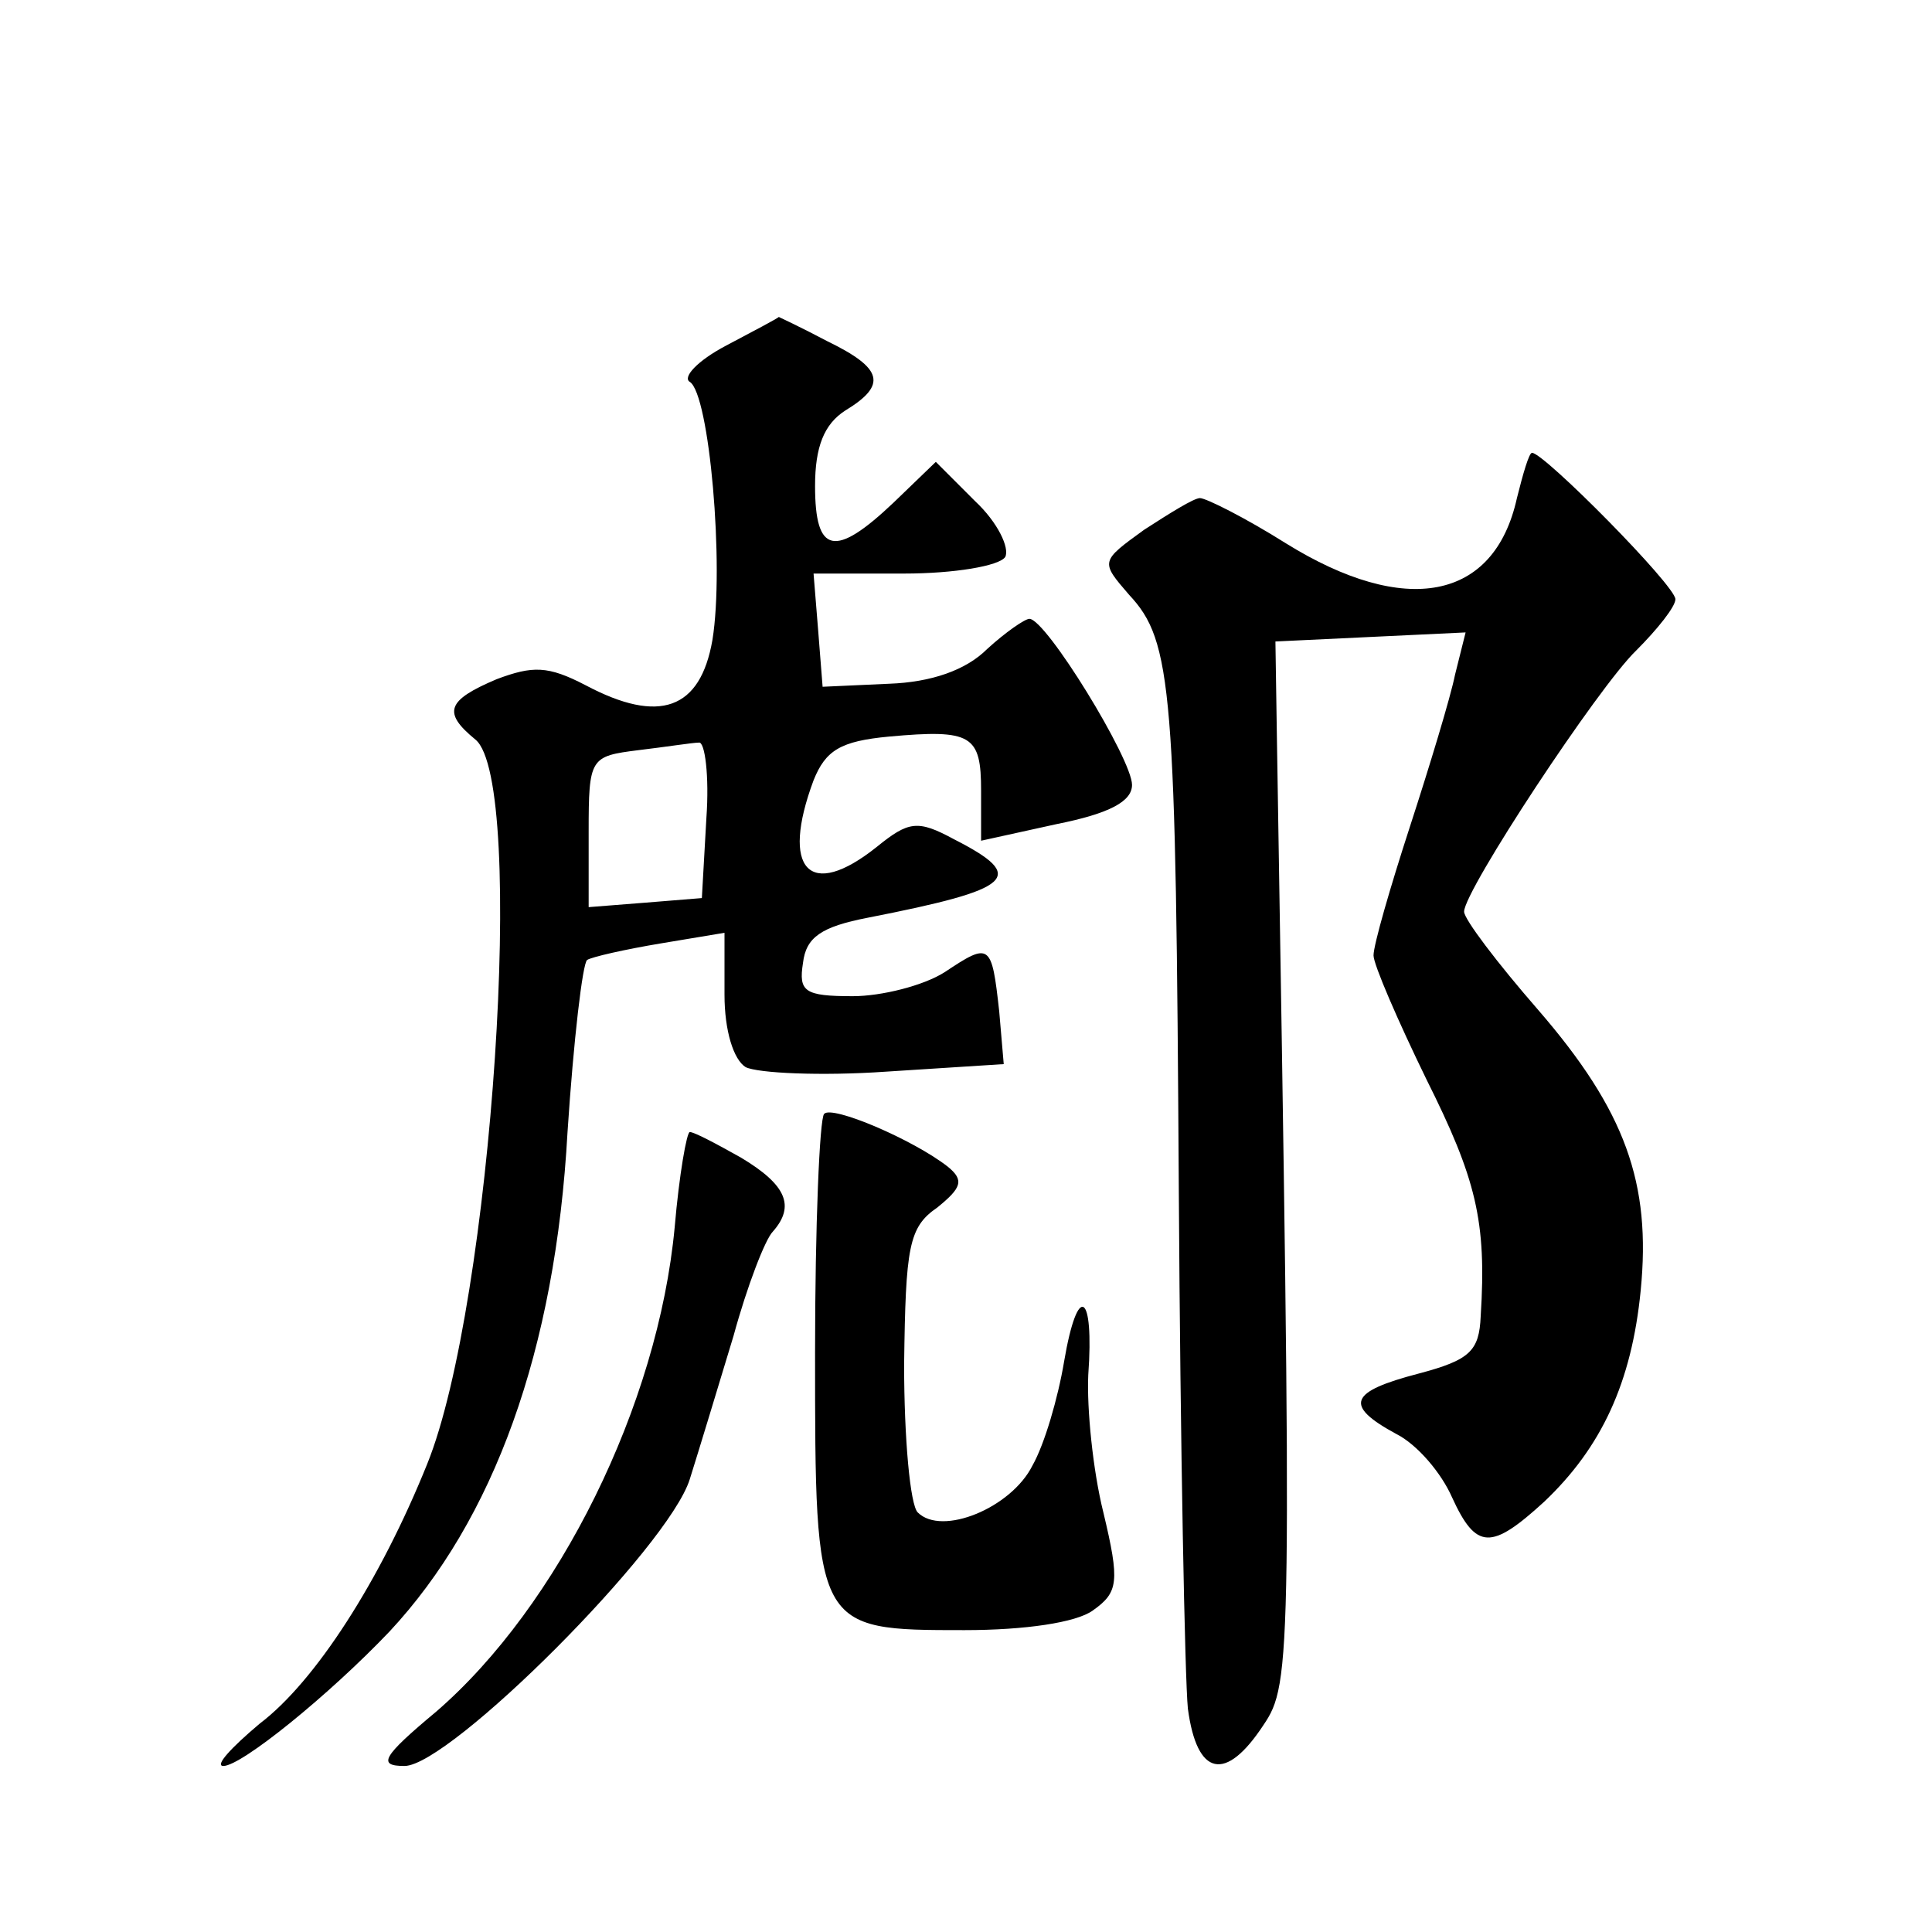 <?xml version="1.0" standalone="no"?>
<!DOCTYPE svg PUBLIC "-//W3C//DTD SVG 20010904//EN"
 "http://www.w3.org/TR/2001/REC-SVG-20010904/DTD/svg10.dtd">
<svg version="1.0" xmlns="http://www.w3.org/2000/svg"
 width="128pt" height="128pt" viewBox="0 0 128 128"
 preserveAspectRatio="xMidYMid meet">
<g transform="translate(0,128) scale(0.1,-0.1)"
fill="#0" stroke="none">
<path d="M481 1051 c-19 -10 -29 -21 -24 -24 13 -8 23 -122 15 -171 -8 -46 -35
-56 -84 -30 -25 13 -35 13 -59 4 -33 -14 -36 -22 -14 -40 34 -28 11 -374 -32 -480
-31 -77 -74 -144 -111 -172 -19 -16 -30 -28 -24 -28 12 0 70 47 110 89 69 74 110
186 118 331 4 61 10 112 13 114 3 2 25 7 49 11 l42 7 0 -41 c0 -24 6 -43 14 -48
8 -4 50 -6 93 -3 l78 5 -3 35 c-5 45 -6 46 -36 26 -14 -9 -42 -16 -61 -16 -32 0
-36 3 -33 22 2 17 12 24 43 30 97 19 106 27 57 52 -24 13 -30 12 -51 -5 -45 -36
-64 -15 -42 44 8 20 18 26 50 29 55 5 61 1 61 -36 l0 -33 50 11 c35 7 50 15 50
26 0 17 -57 110 -68 110 -3 0 -16 -9 -28 -20 -14 -14 -37 -22 -65 -23 l-44 -2 -3
38 -3 37 60 0 c33 0 63 5 67 11 3 6 -5 23 -20 37 l-26 26 -28 -27 c-39 -37 -52
-34 -52 11 0 26 6 41 20 50 28 17 25 28 -12 46 -17 9 -32 16 -32 16 -1 -1 -16 -9
-35 -19z m-13 -313 l-3 -53 -37 -3 -38 -3 0 50 c0 49 1 50 33 54 17 2 36 5 40 5
4 1 7 -22 5 -50z M1005 950 c-15 -68 -74 -79 -153 -30 -27 17 -53 30 -57 30 -4
0 -20 -10 -37 -21 -29 -21 -29 -21 -10 -43 29 -31 31 -62 33 -396 1 -168 4 -322
6 -342 6 -45 25 -49 50 -11 19 28 19 42 9 653 l-1 65 63 3 63 3 -7 -28 c-3 -15
-17 -61 -30 -101 -13 -40 -24 -78 -24 -85 0 -6 16 -43 35 -82 33 -66 40 -94 36
-157 -1 -23 -7 -29 -41 -38 -46 -12 -50 -21 -15 -40 14 -7 30 -26 37 -42 16 -35
26 -35 61 -3 38 36 58 79 64 140 7 71 -10 119 -68 186 -27 31 -49 60 -49 65 0 14
89 149 114 173 14 14 26 29 26 34 0 9 -87 97 -95 97 -2 0 -6 -14 -10 -30z M546
542 c-3 -3 -6 -74 -6 -158 0 -184 0 -184 99 -184 40 0 74 5 85 13 17 12 18 19 7
65 -7 28 -11 69 -10 91 4 55 -7 62 -16 9 -4 -24 -13 -55 -21 -69 -14 -28 -60 -47
-76 -31 -5 5 -9 49 -9 98 1 78 3 91 22 104 16 13 18 18 7 27 -23 18 -77 41 -82
35z M447 467 c-11 -118 -77 -251 -158 -321 -36 -30 -39 -36 -21 -36 30 0 175 145
189 190 6 19 19 62 29 95 9 33 21 64 26 69 15 17 9 31 -21 49 -16 9 -31 17 -34
17 -2 0 -7 -28 -10 -63z"/>
</g>
</svg>
